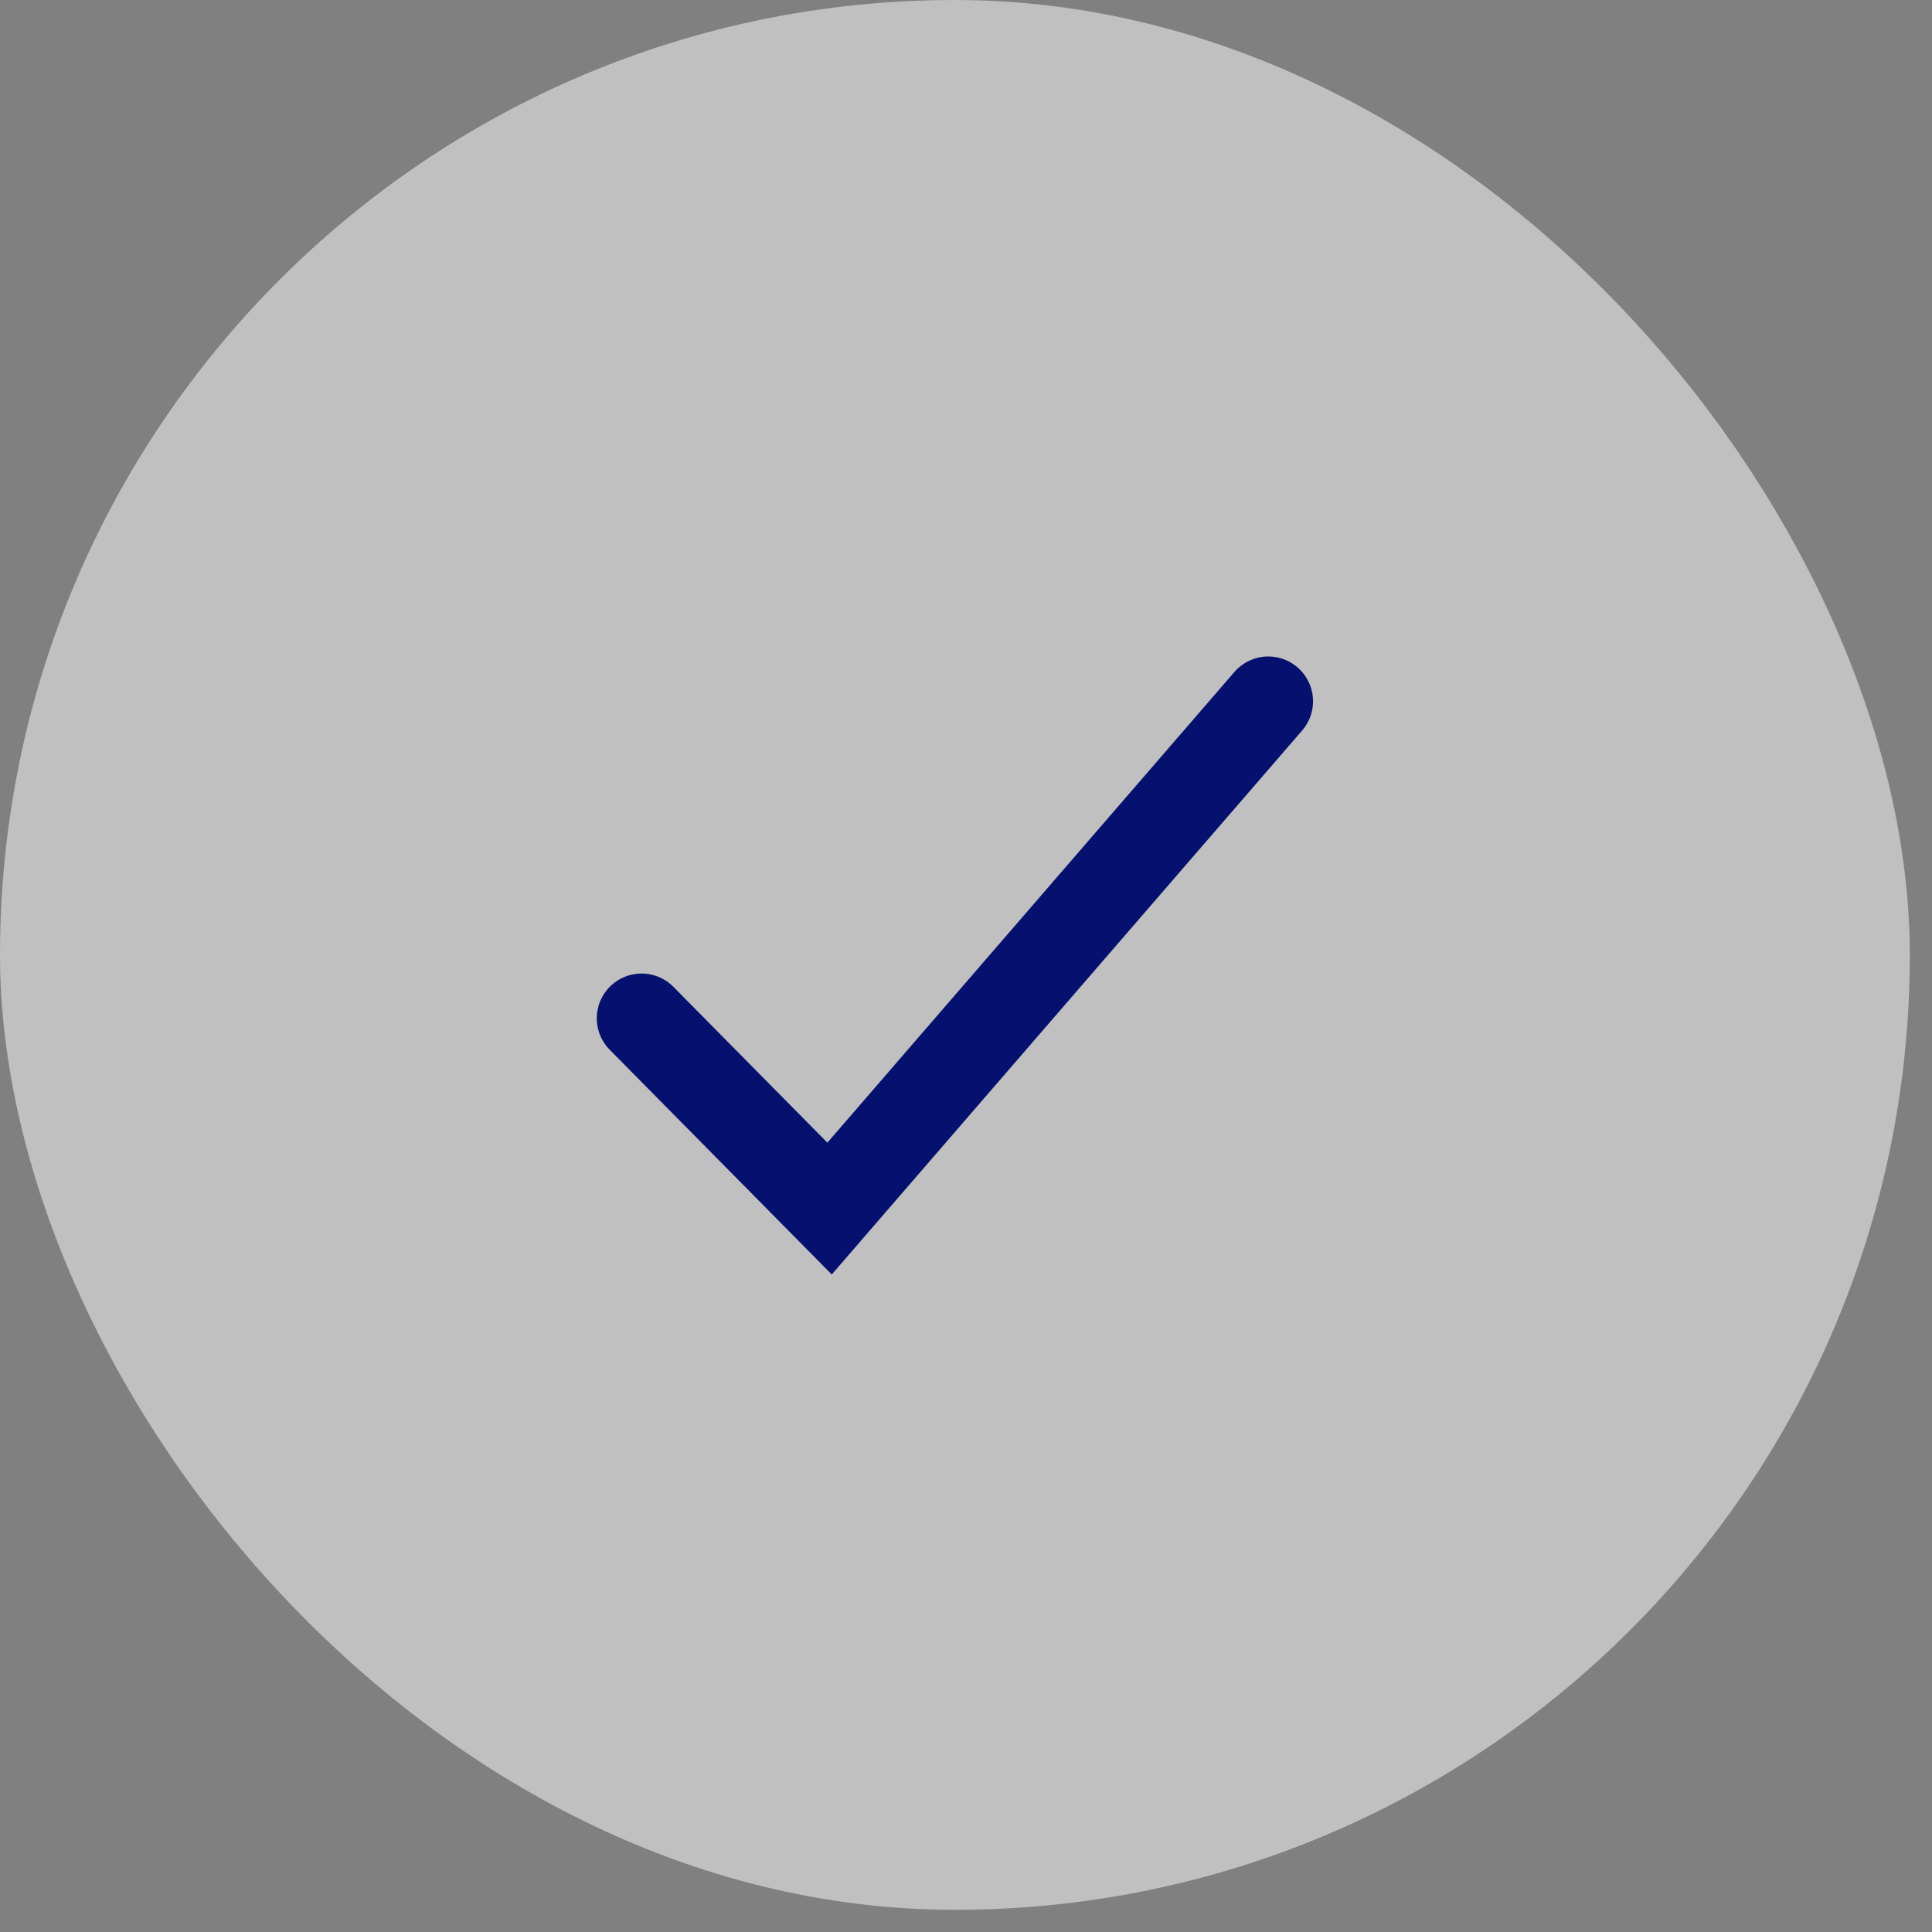 <?xml version="1.0" encoding="utf-8"?>
<svg xmlns="http://www.w3.org/2000/svg" fill="none" height="100%" overflow="visible" preserveAspectRatio="none" style="display: block;" viewBox="0 0 29 29" width="100%">
<rect x="0" y="0" width="29" height="29" fill="#808080" stroke="none"/>
<g id="Frame 1171275640">
<rect fill="white" fill-opacity="0.5" height="28.667" id="image 7" rx="14.333" width="28.667"/>
<g id="IconCheckmark2Small">
<path d="M9.63 15.285L12.452 18.141L19.037 10.526" id="Vector" stroke="#06116F" stroke-linecap="round" stroke-width="1.344"/>
</g>
</g>
</svg>